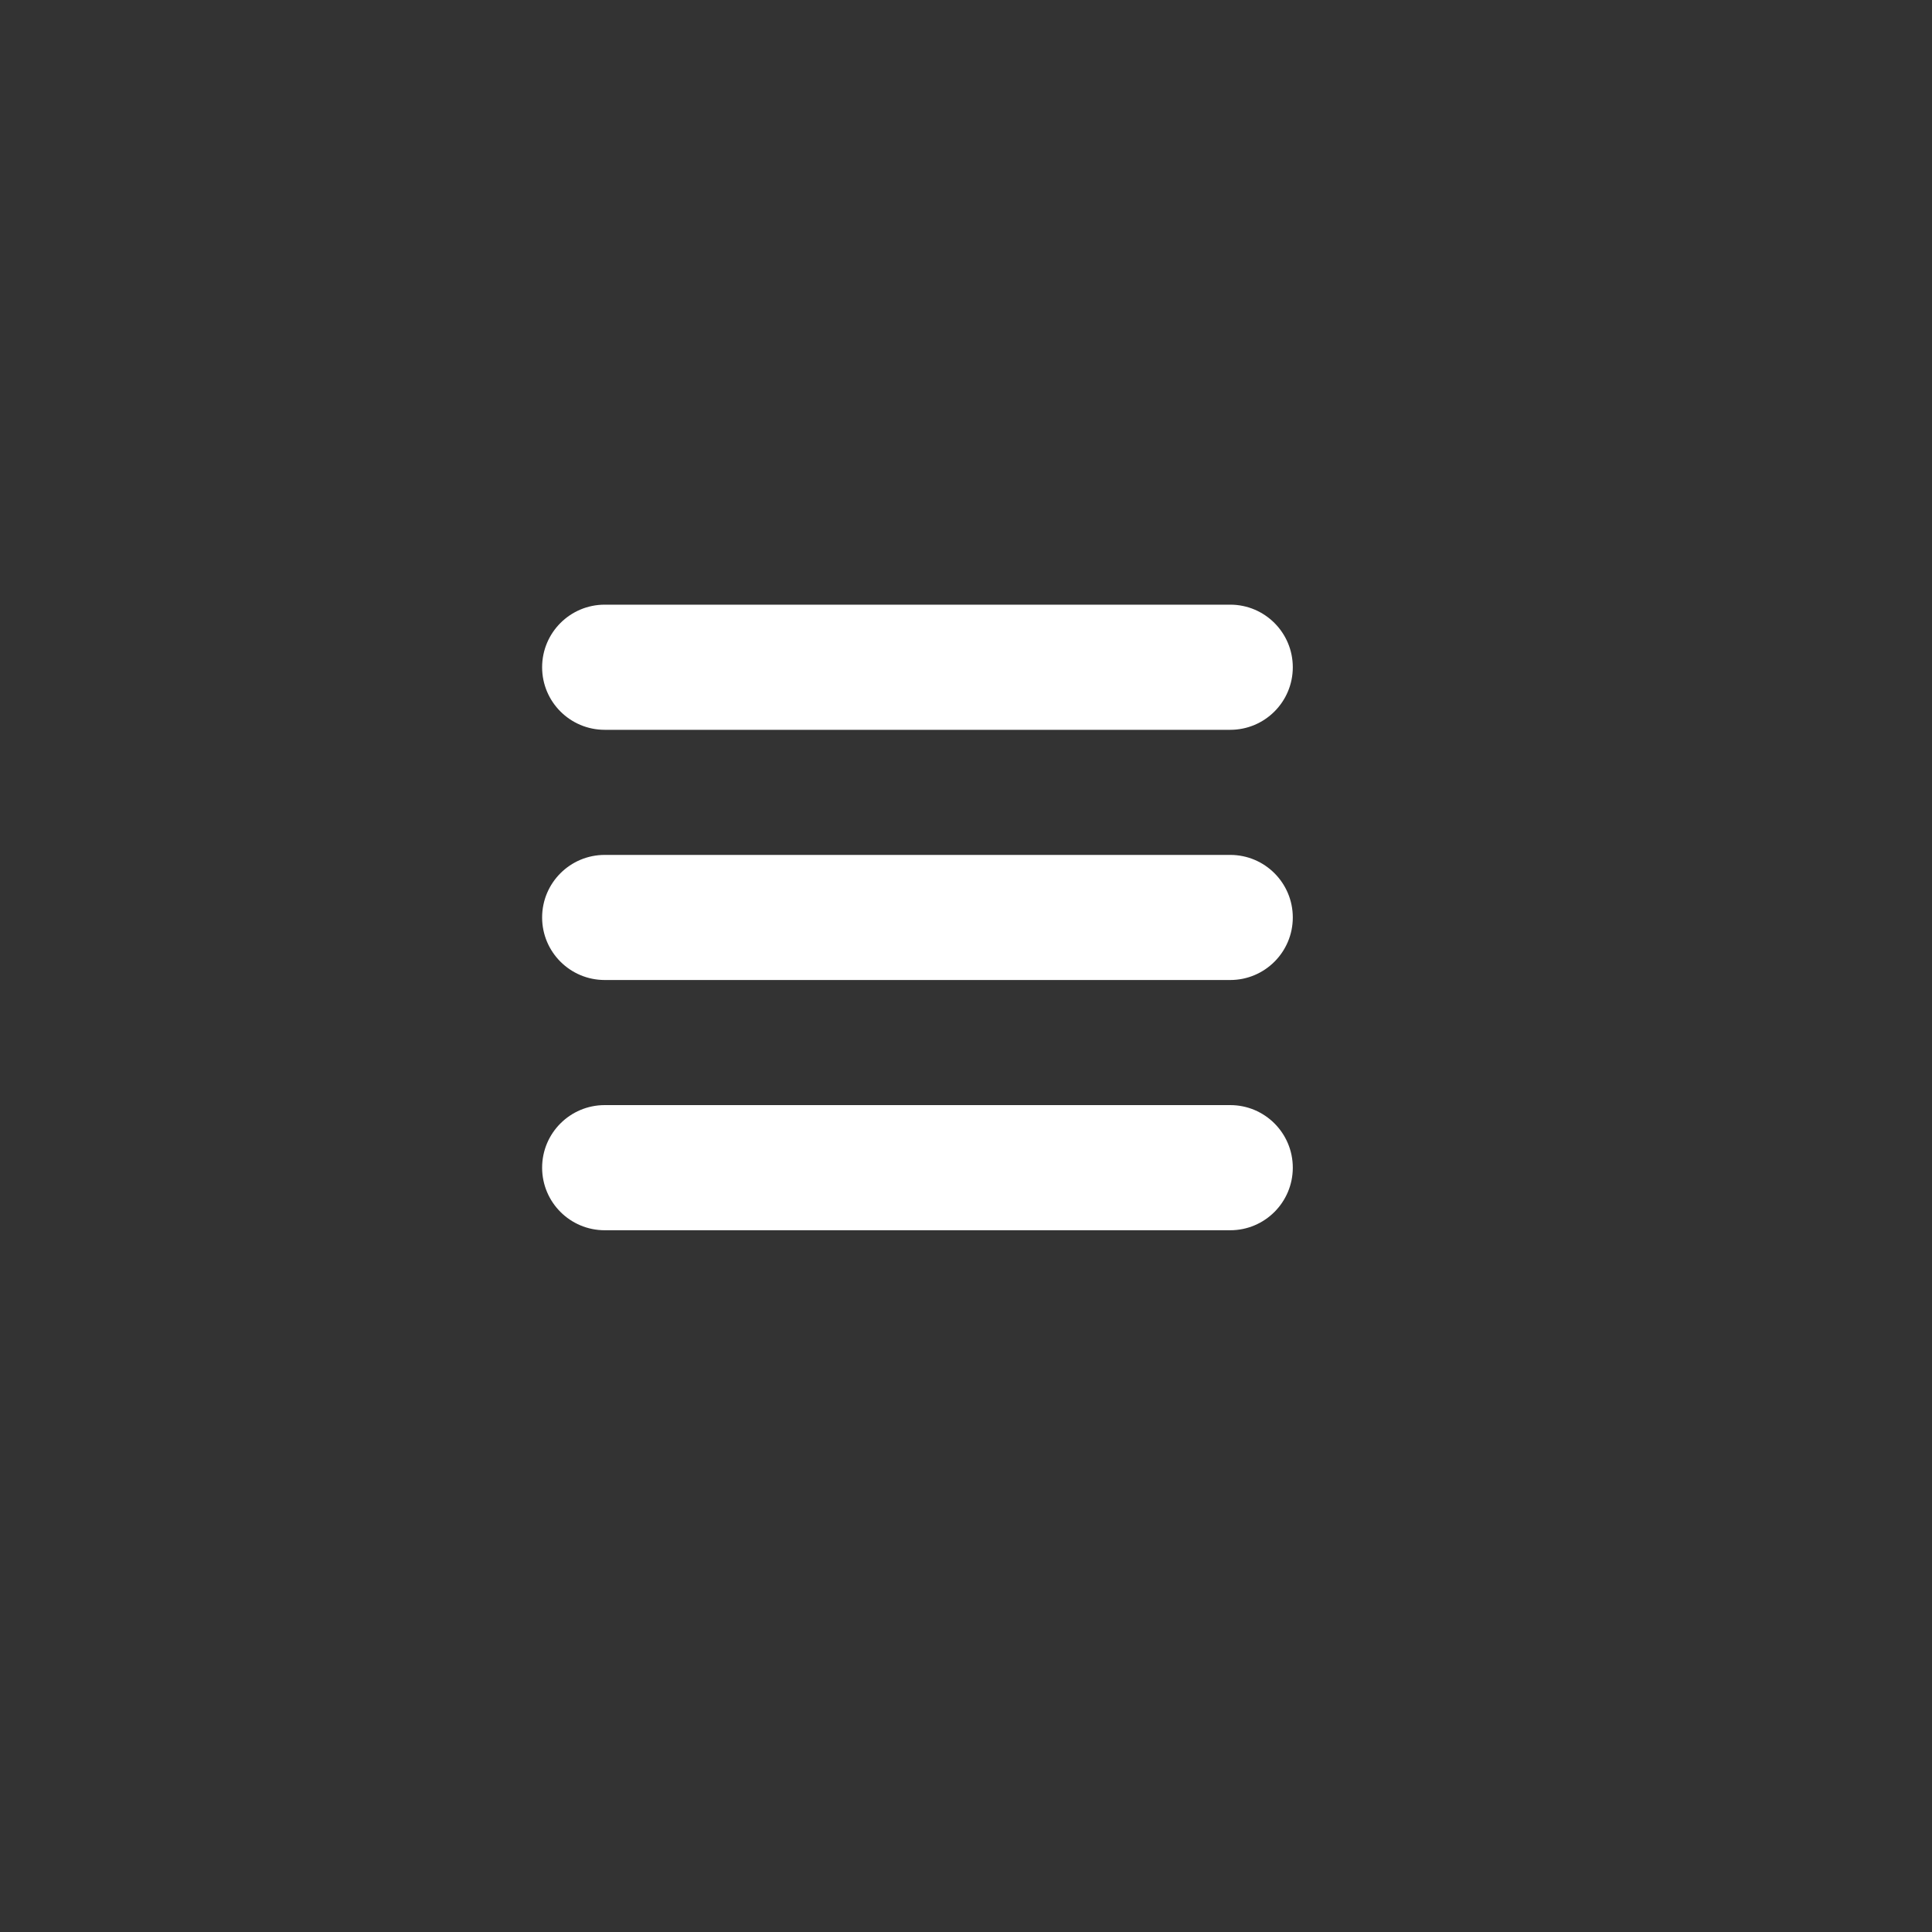 <?xml version="1.0" encoding="UTF-8"?> <svg xmlns="http://www.w3.org/2000/svg" width="40" height="40" viewBox="0 0 40 40" fill="none"><rect x="0" y="0" width="40" height="40" fill="#333333" stroke="none"/><g clip-path="url(#clip0_201_5)"><path d="M11.224 13.815C11.224 13.099 11.804 12.519 12.52 12.519H25.471C26.186 12.519 26.766 13.099 26.766 13.815C26.766 14.53 26.186 15.11 25.471 15.11H12.52C11.804 15.11 11.224 14.53 11.224 13.815Z" fill="white"></path><path d="M11.224 18.995C11.224 18.28 11.804 17.7 12.52 17.7H25.471C26.186 17.7 26.766 18.28 26.766 18.995C26.766 19.71 26.186 20.29 25.471 20.29H12.52C11.804 20.29 11.224 19.71 11.224 18.995Z" fill="white"></path><path d="M11.224 24.175C11.224 23.46 11.804 22.88 12.52 22.88H25.471C26.186 22.88 26.766 23.46 26.766 24.175C26.766 24.891 26.186 25.471 25.471 25.471H12.52C11.804 25.471 11.224 24.891 11.224 24.175Z" fill="white"></path></g><defs><clipPath id="clip0_201_5"><rect width="37.99" height="37.99" fill="white"></rect></clipPath></defs></svg> 